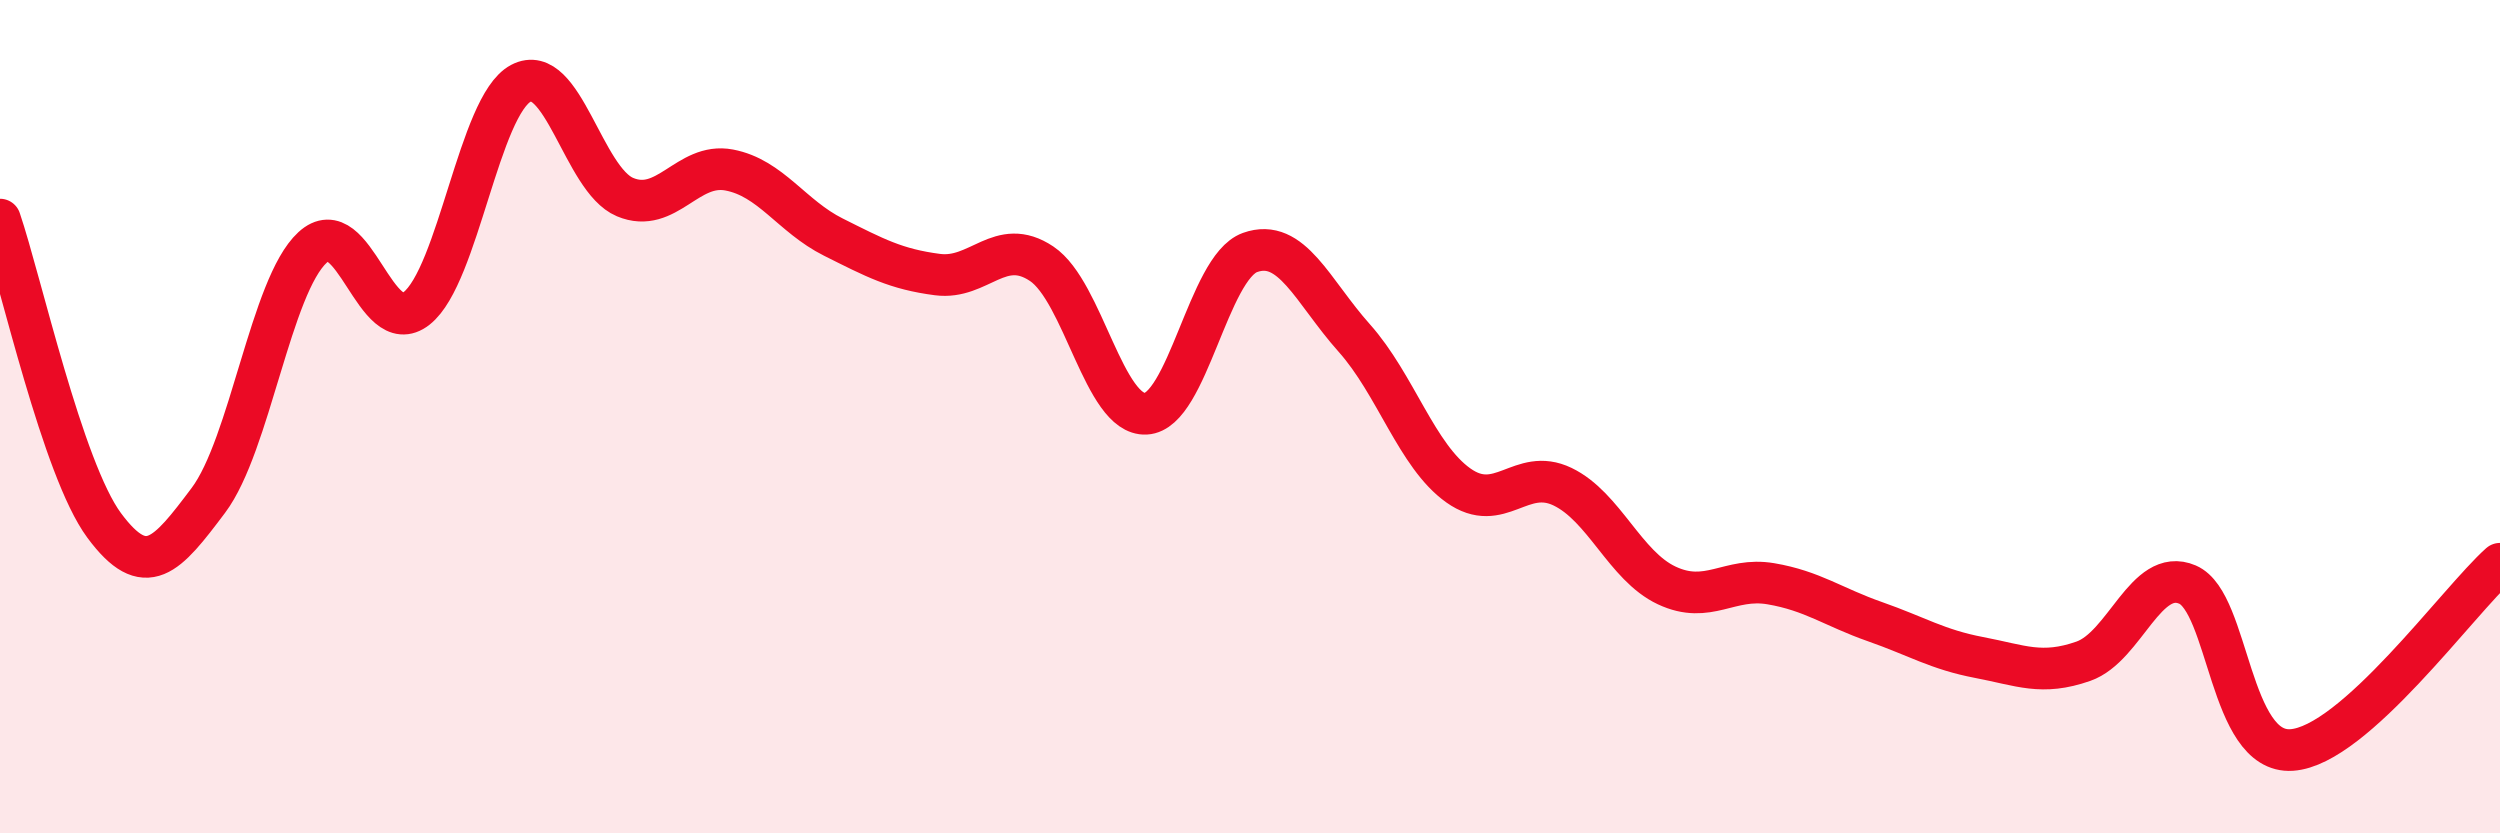 
    <svg width="60" height="20" viewBox="0 0 60 20" xmlns="http://www.w3.org/2000/svg">
      <path
        d="M 0,5.27 C 0.5,6.74 1.5,11.26 2.5,12.61 C 3.5,13.96 4,13.34 5,12.01 C 6,10.68 6.5,6.86 7.5,5.94 C 8.5,5.02 9,8.19 10,7.4 C 11,6.61 11.5,2.53 12.5,2 C 13.5,1.47 14,4.31 15,4.73 C 16,5.15 16.5,3.89 17.5,4.08 C 18.5,4.27 19,5.19 20,5.69 C 21,6.19 21.5,6.46 22.5,6.59 C 23.5,6.72 24,5.66 25,6.33 C 26,7 26.5,9.98 27.5,9.93 C 28.5,9.88 29,6.42 30,6.06 C 31,5.7 31.5,6.99 32.5,8.11 C 33.5,9.23 34,10.94 35,11.65 C 36,12.36 36.5,11.2 37.5,11.68 C 38.5,12.16 39,13.58 40,14.05 C 41,14.52 41.5,13.84 42.5,14.01 C 43.5,14.18 44,14.57 45,14.92 C 46,15.27 46.5,15.59 47.5,15.78 C 48.5,15.97 49,16.22 50,15.87 C 51,15.52 51.5,13.6 52.5,14.03 C 53.5,14.46 53.5,18.1 55,18 C 56.5,17.9 59,14.42 60,13.53L60 20L0 20Z"
        fill="#EB0A25"
        opacity="0.1"
        stroke-linecap="round"
        stroke-linejoin="round"
      />
      <path
        d="M 0,5.27 C 0.5,6.74 1.5,11.26 2.5,12.61 C 3.5,13.96 4,13.34 5,12.01 C 6,10.68 6.5,6.86 7.5,5.94 C 8.5,5.02 9,8.19 10,7.4 C 11,6.61 11.5,2.53 12.5,2 C 13.5,1.47 14,4.31 15,4.73 C 16,5.15 16.5,3.89 17.5,4.08 C 18.5,4.27 19,5.19 20,5.69 C 21,6.19 21.5,6.46 22.5,6.59 C 23.5,6.72 24,5.66 25,6.33 C 26,7 26.5,9.98 27.5,9.93 C 28.5,9.88 29,6.42 30,6.06 C 31,5.7 31.5,6.99 32.5,8.11 C 33.5,9.23 34,10.94 35,11.65 C 36,12.36 36.5,11.2 37.5,11.68 C 38.5,12.16 39,13.58 40,14.05 C 41,14.52 41.5,13.84 42.5,14.01 C 43.5,14.18 44,14.57 45,14.92 C 46,15.27 46.5,15.59 47.5,15.78 C 48.5,15.97 49,16.22 50,15.87 C 51,15.52 51.5,13.6 52.5,14.03 C 53.5,14.46 53.5,18.1 55,18 C 56.5,17.9 59,14.42 60,13.53"
        stroke="#EB0A25"
        stroke-width="1"
        fill="none"
        stroke-linecap="round"
        stroke-linejoin="round"
      />
    </svg>
  
